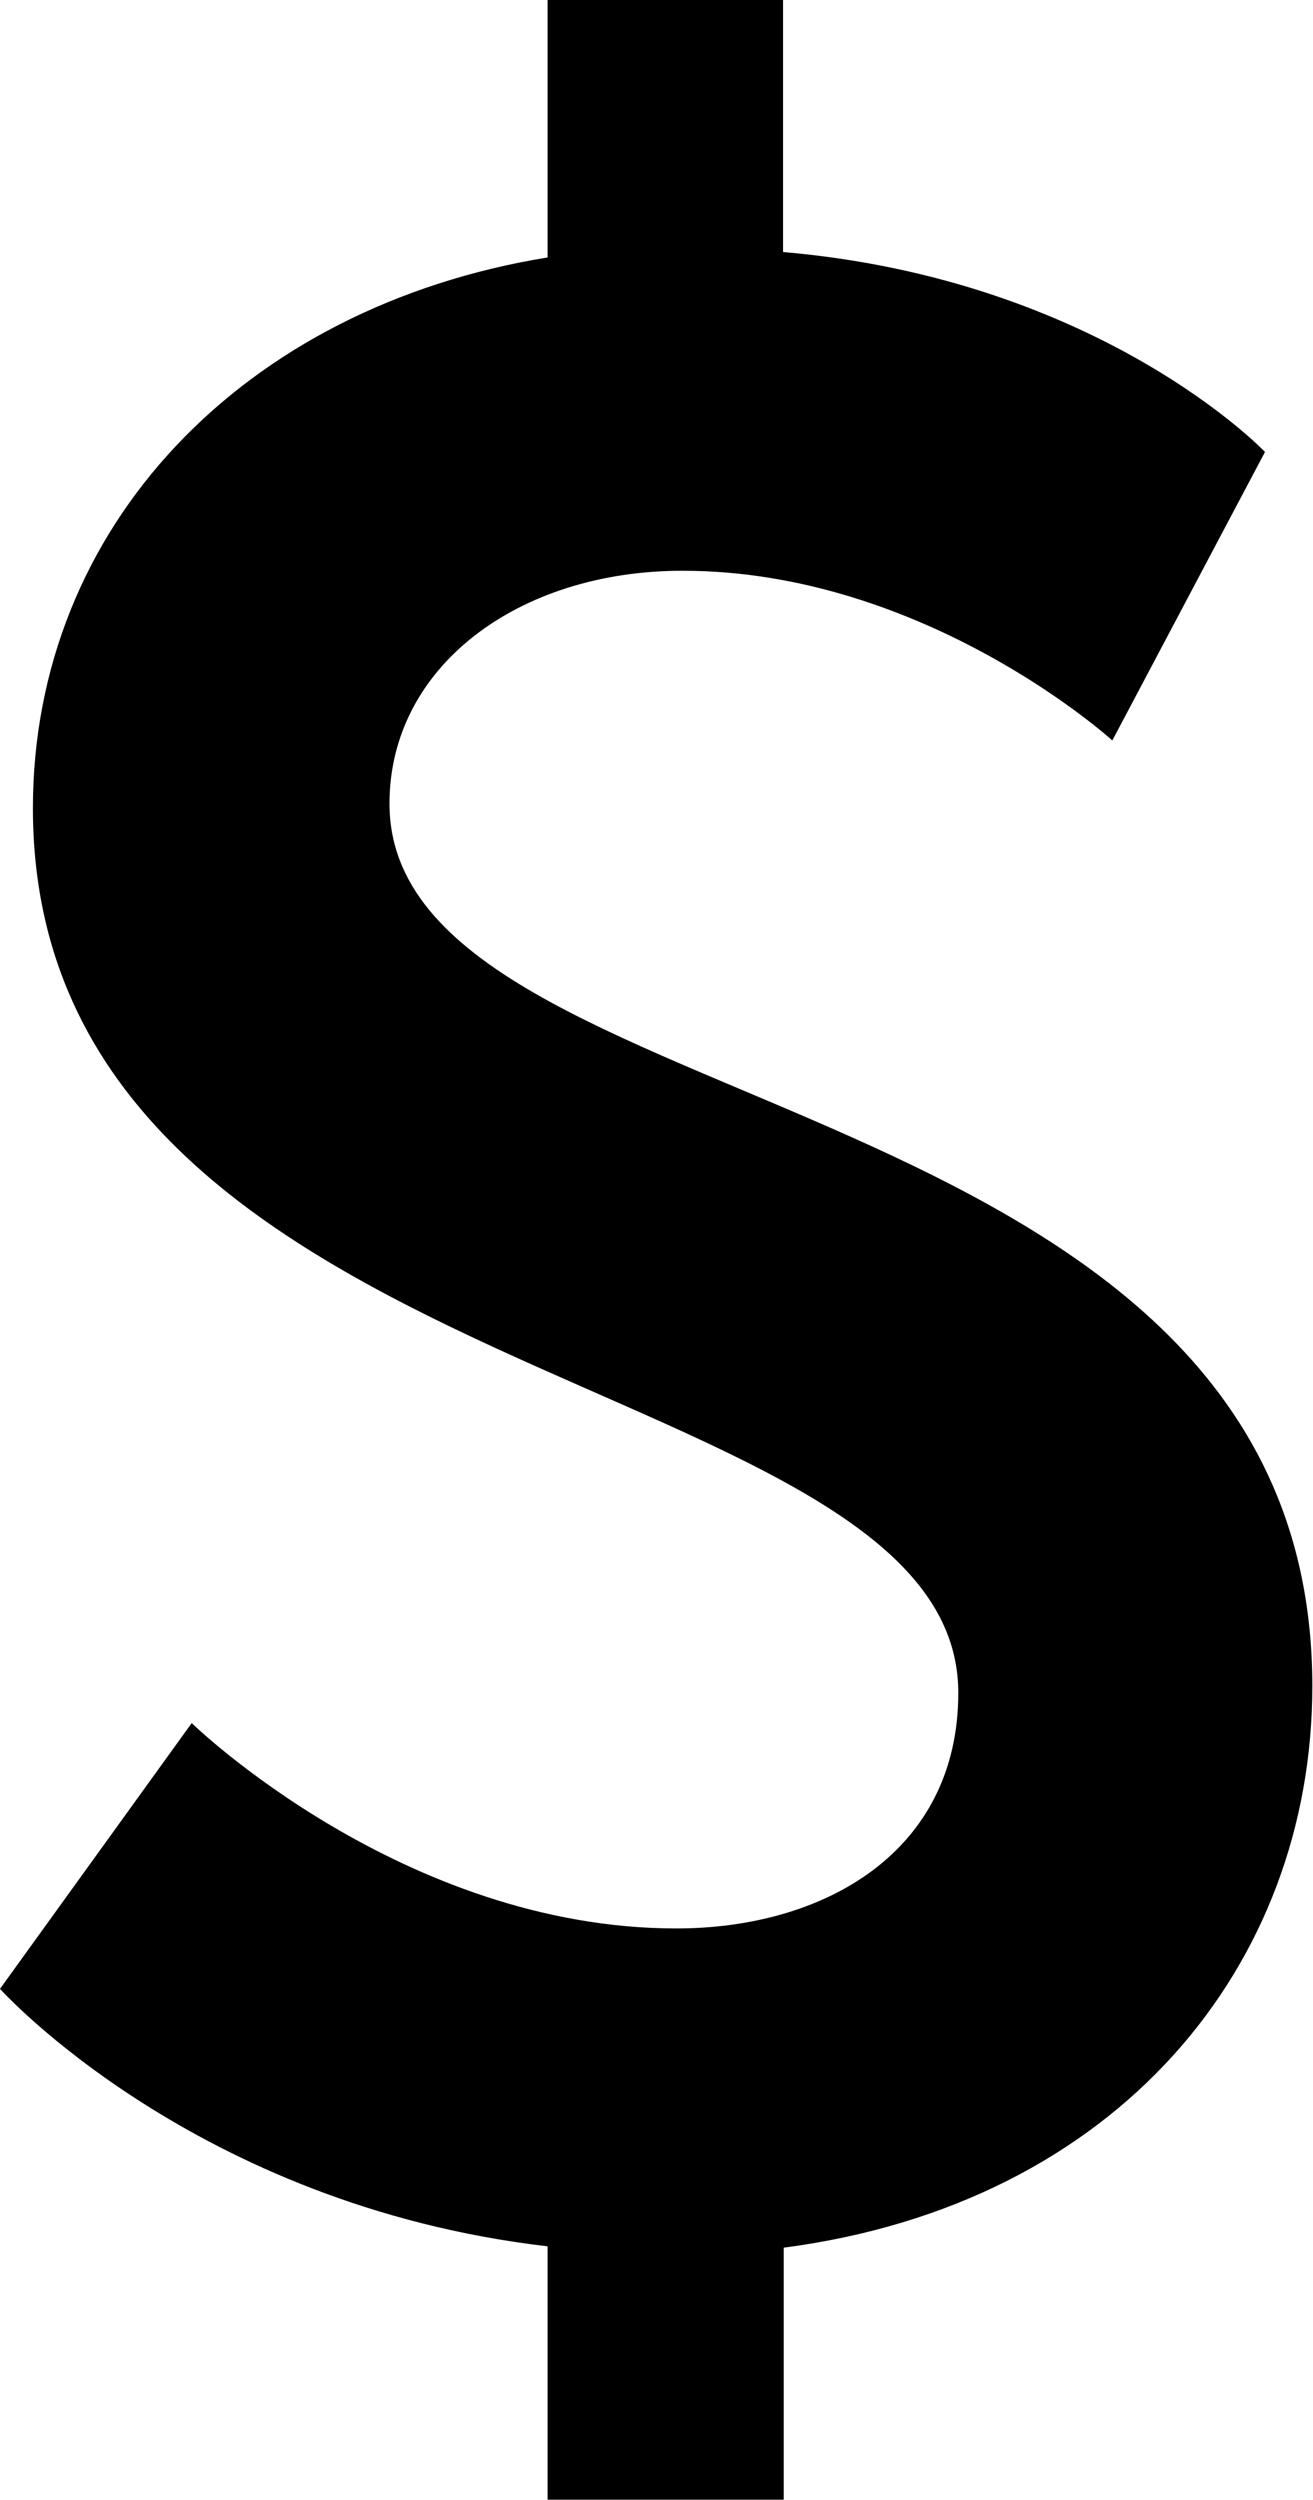 <?xml version="1.0" encoding="UTF-8"?><svg xmlns="http://www.w3.org/2000/svg" xmlns:xlink="http://www.w3.org/1999/xlink" height="147.3" preserveAspectRatio="xMidYMid meet" version="1.0" viewBox="0.0 0.0 77.4 147.3" width="77.4" zoomAndPan="magnify"><g data-name="Layer 2"><g data-name="Layer 1" id="change1_1"><path d="M11.3,101.53s12.43,12.1,28.57,12.1c8.72,0,16.62-4.51,16.62-13.88,0-19.37-54.55-17.43-54.55-52.13C1.94,31,14.37,18.08,32.28,15.17V0H46.16V14.85c18.73,1.61,28.41,11.78,28.41,11.78l-9,17s-11-10-25.34-10c-9.68,0-17.27,5.65-17.27,13.72,0,19.21,54.4,15.82,54.4,52,0,16.46-11.46,30.51-31.16,33.09v14.85H32.28V132.36C11.46,129.94,0,117.19,0,117.19Z" fill="inherit"/></g></g></svg>